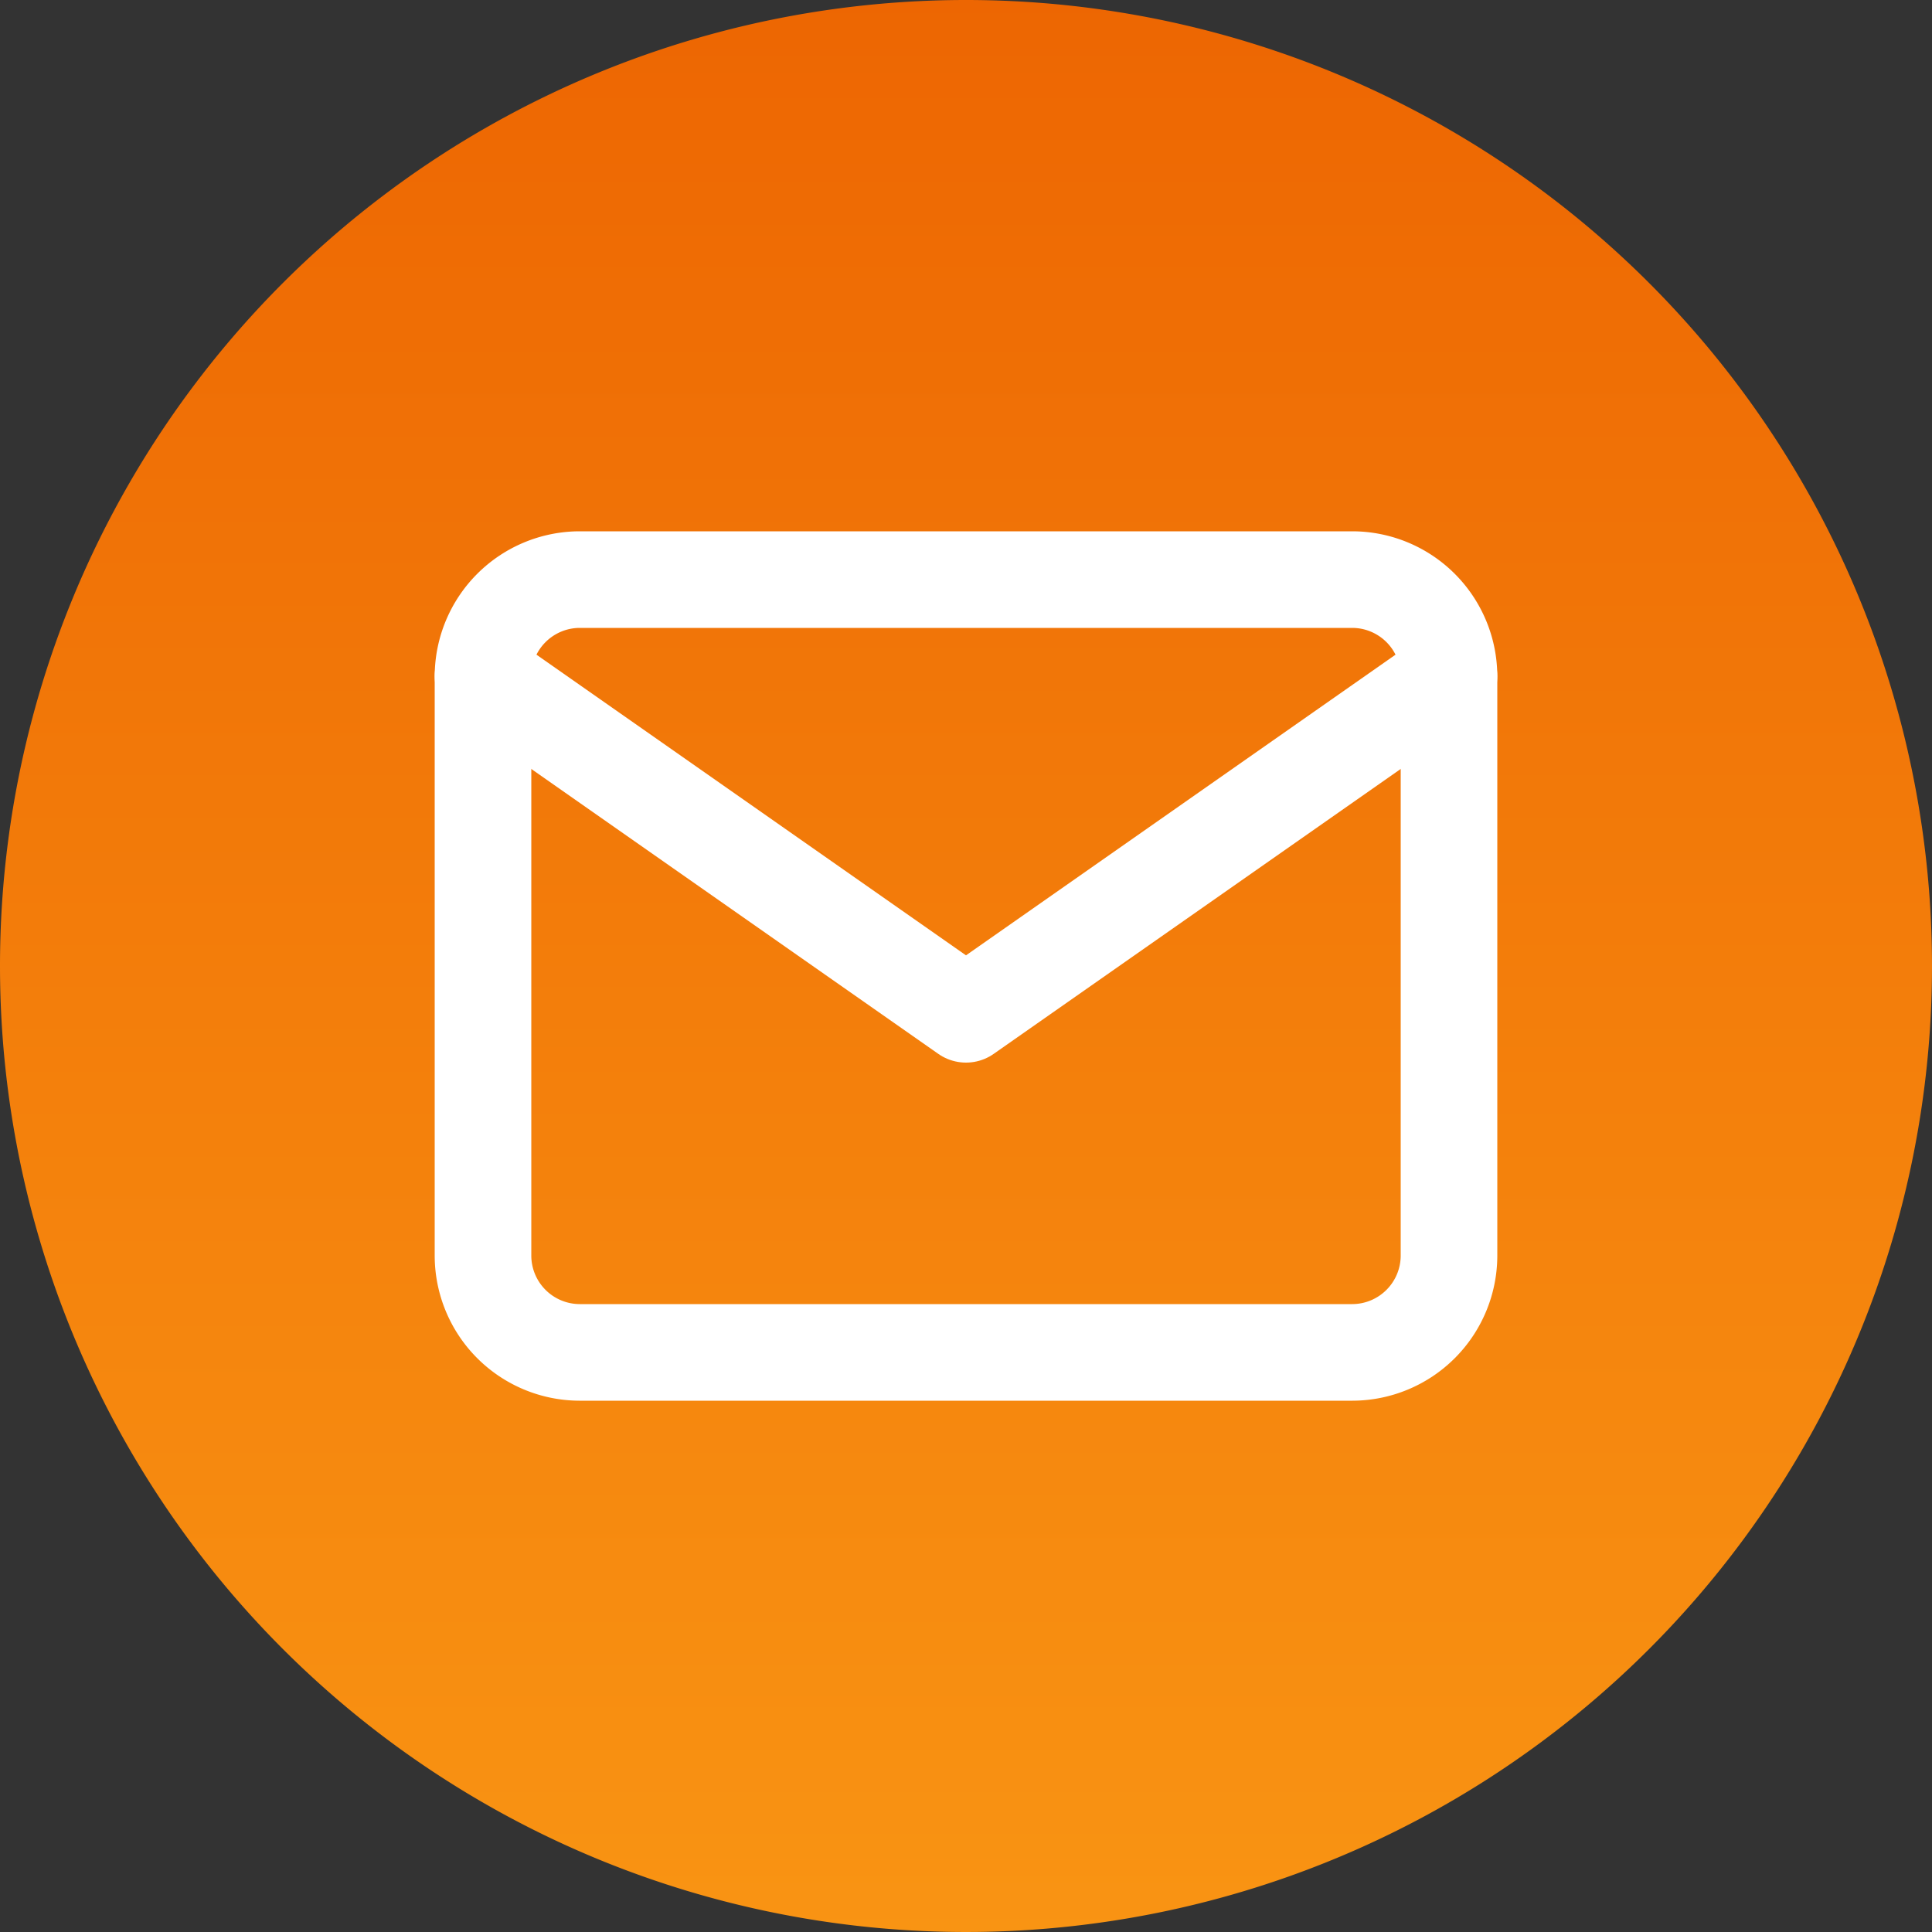 <svg xmlns="http://www.w3.org/2000/svg" xmlns:xlink="http://www.w3.org/1999/xlink" width="60" height="60" viewBox="0 0 60 60">
  <rect x="0" y="0" width="60" height="60" fill="#333333" stroke="none"/>
  <defs>
    <linearGradient id="linear-gradient" x1="0.5" x2="0.5" y2="1" gradientUnits="objectBoundingBox">
      <stop offset="0" stop-color="#ed6602"/>
      <stop offset="1" stop-color="#f99413"/>
    </linearGradient>
  </defs>
  <g id="Raggruppa_202" data-name="Raggruppa 202" transform="translate(-534.161 -8259)">
    <path id="Tracciato_152" data-name="Tracciato 152" d="M30,0A30,30,0,1,1,0,30,30,30,0,0,1,30,0Z" transform="translate(534.161 8259)" fill="url(#linear-gradient)"/>
    <g id="Icon_feather-mail" data-name="Icon feather-mail" transform="translate(546.161 8271)">
      <path id="Tracciato_150" data-name="Tracciato 150" d="M6,6H30a3.009,3.009,0,0,1,3,3V27a3.009,3.009,0,0,1-3,3H6a3.009,3.009,0,0,1-3-3V9A3.009,3.009,0,0,1,6,6Z" fill="none" stroke="#fff" stroke-linecap="round" stroke-linejoin="round" stroke-width="3"/>
      <path id="Tracciato_151" data-name="Tracciato 151" d="M33,9,18,19.5,3,9" fill="none" stroke="#fff" stroke-linecap="round" stroke-linejoin="round" stroke-width="3"/>
    </g>
  </g>
</svg>
